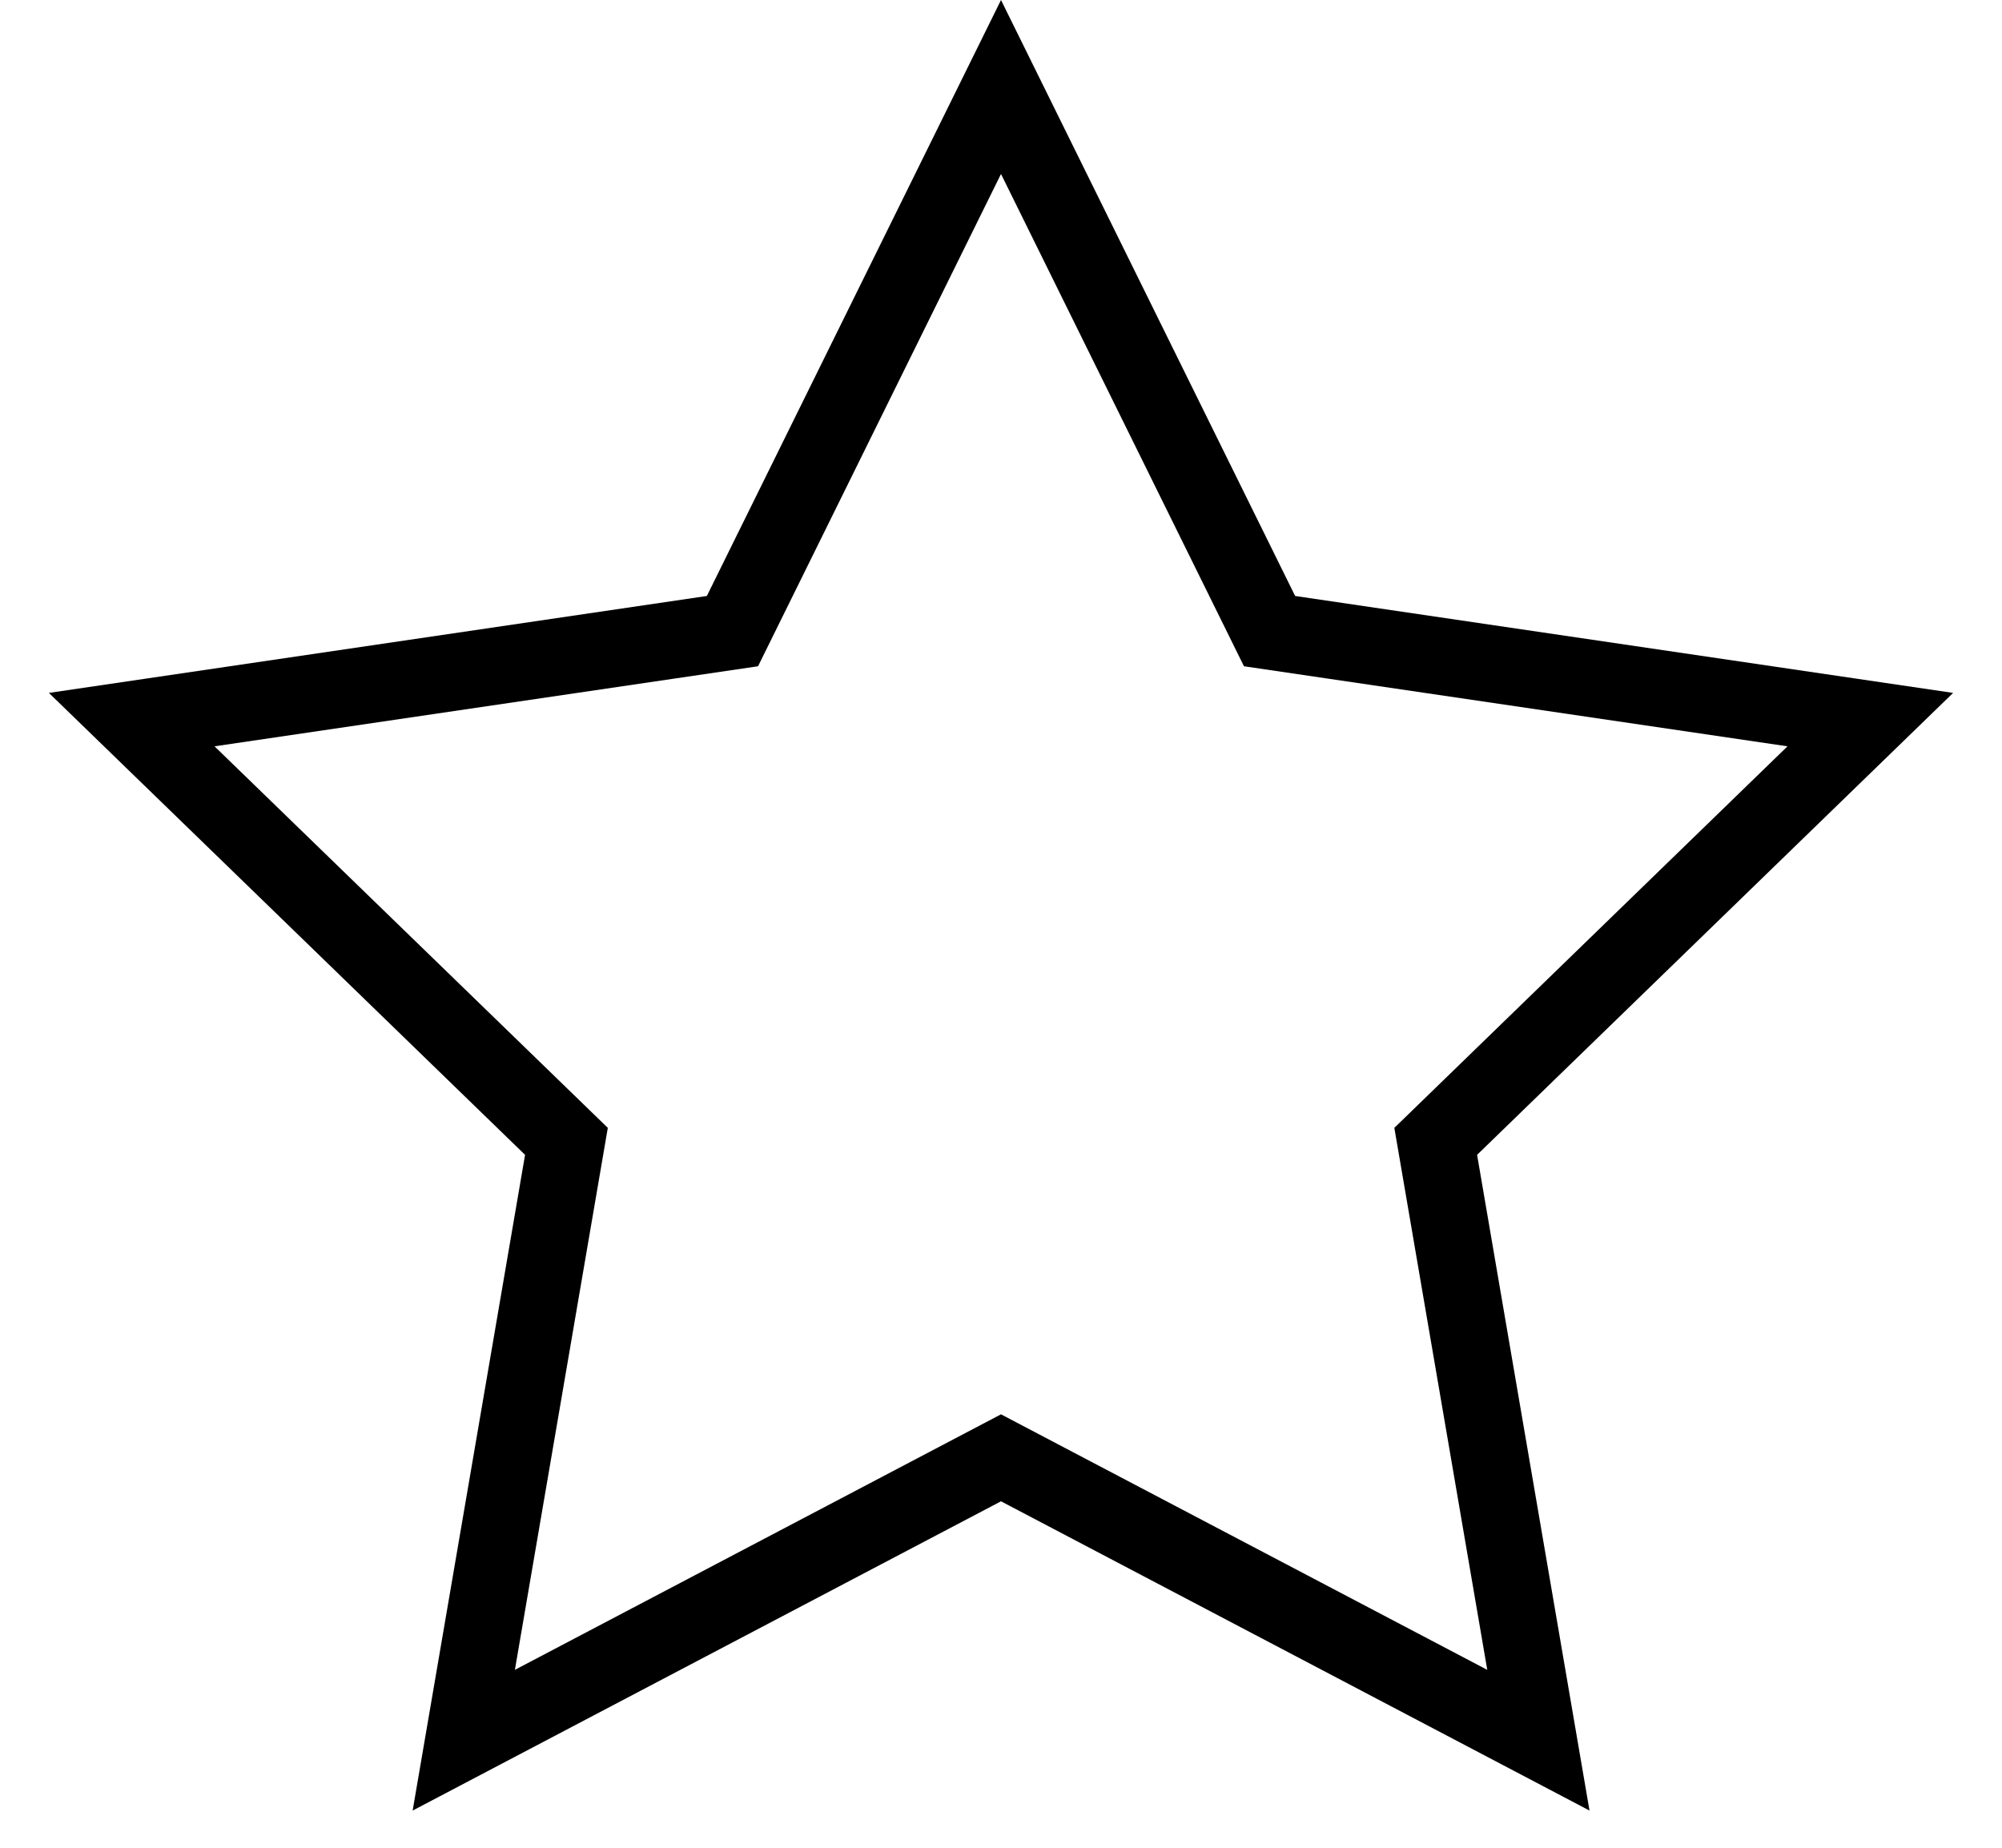 <svg xmlns="http://www.w3.org/2000/svg" width="26" height="24" viewBox="0 0 26 24"><defs><clipPath id="myq0a"><path fill="#fff" d="M13 19.5l-7.641 4.017L6.819 15 .635 9 9.18 7.741 13 0l3.82 7.741L25.365 9l-6.182 6 1.46 8.517z"/></clipPath></defs><g><g><path fill="none" stroke="#000" stroke-miterlimit="20" stroke-width="2" d="M13 19.5v0l-7.641 4.017v0L6.819 15v0L.635 9v0L9.18 7.741v0L13 0v0l3.82 7.741v0L25.365 9v0l-6.182 6v0l1.46 8.517v0z" clip-path="url(&quot;#myq0a&quot;)"/></g></g></svg>